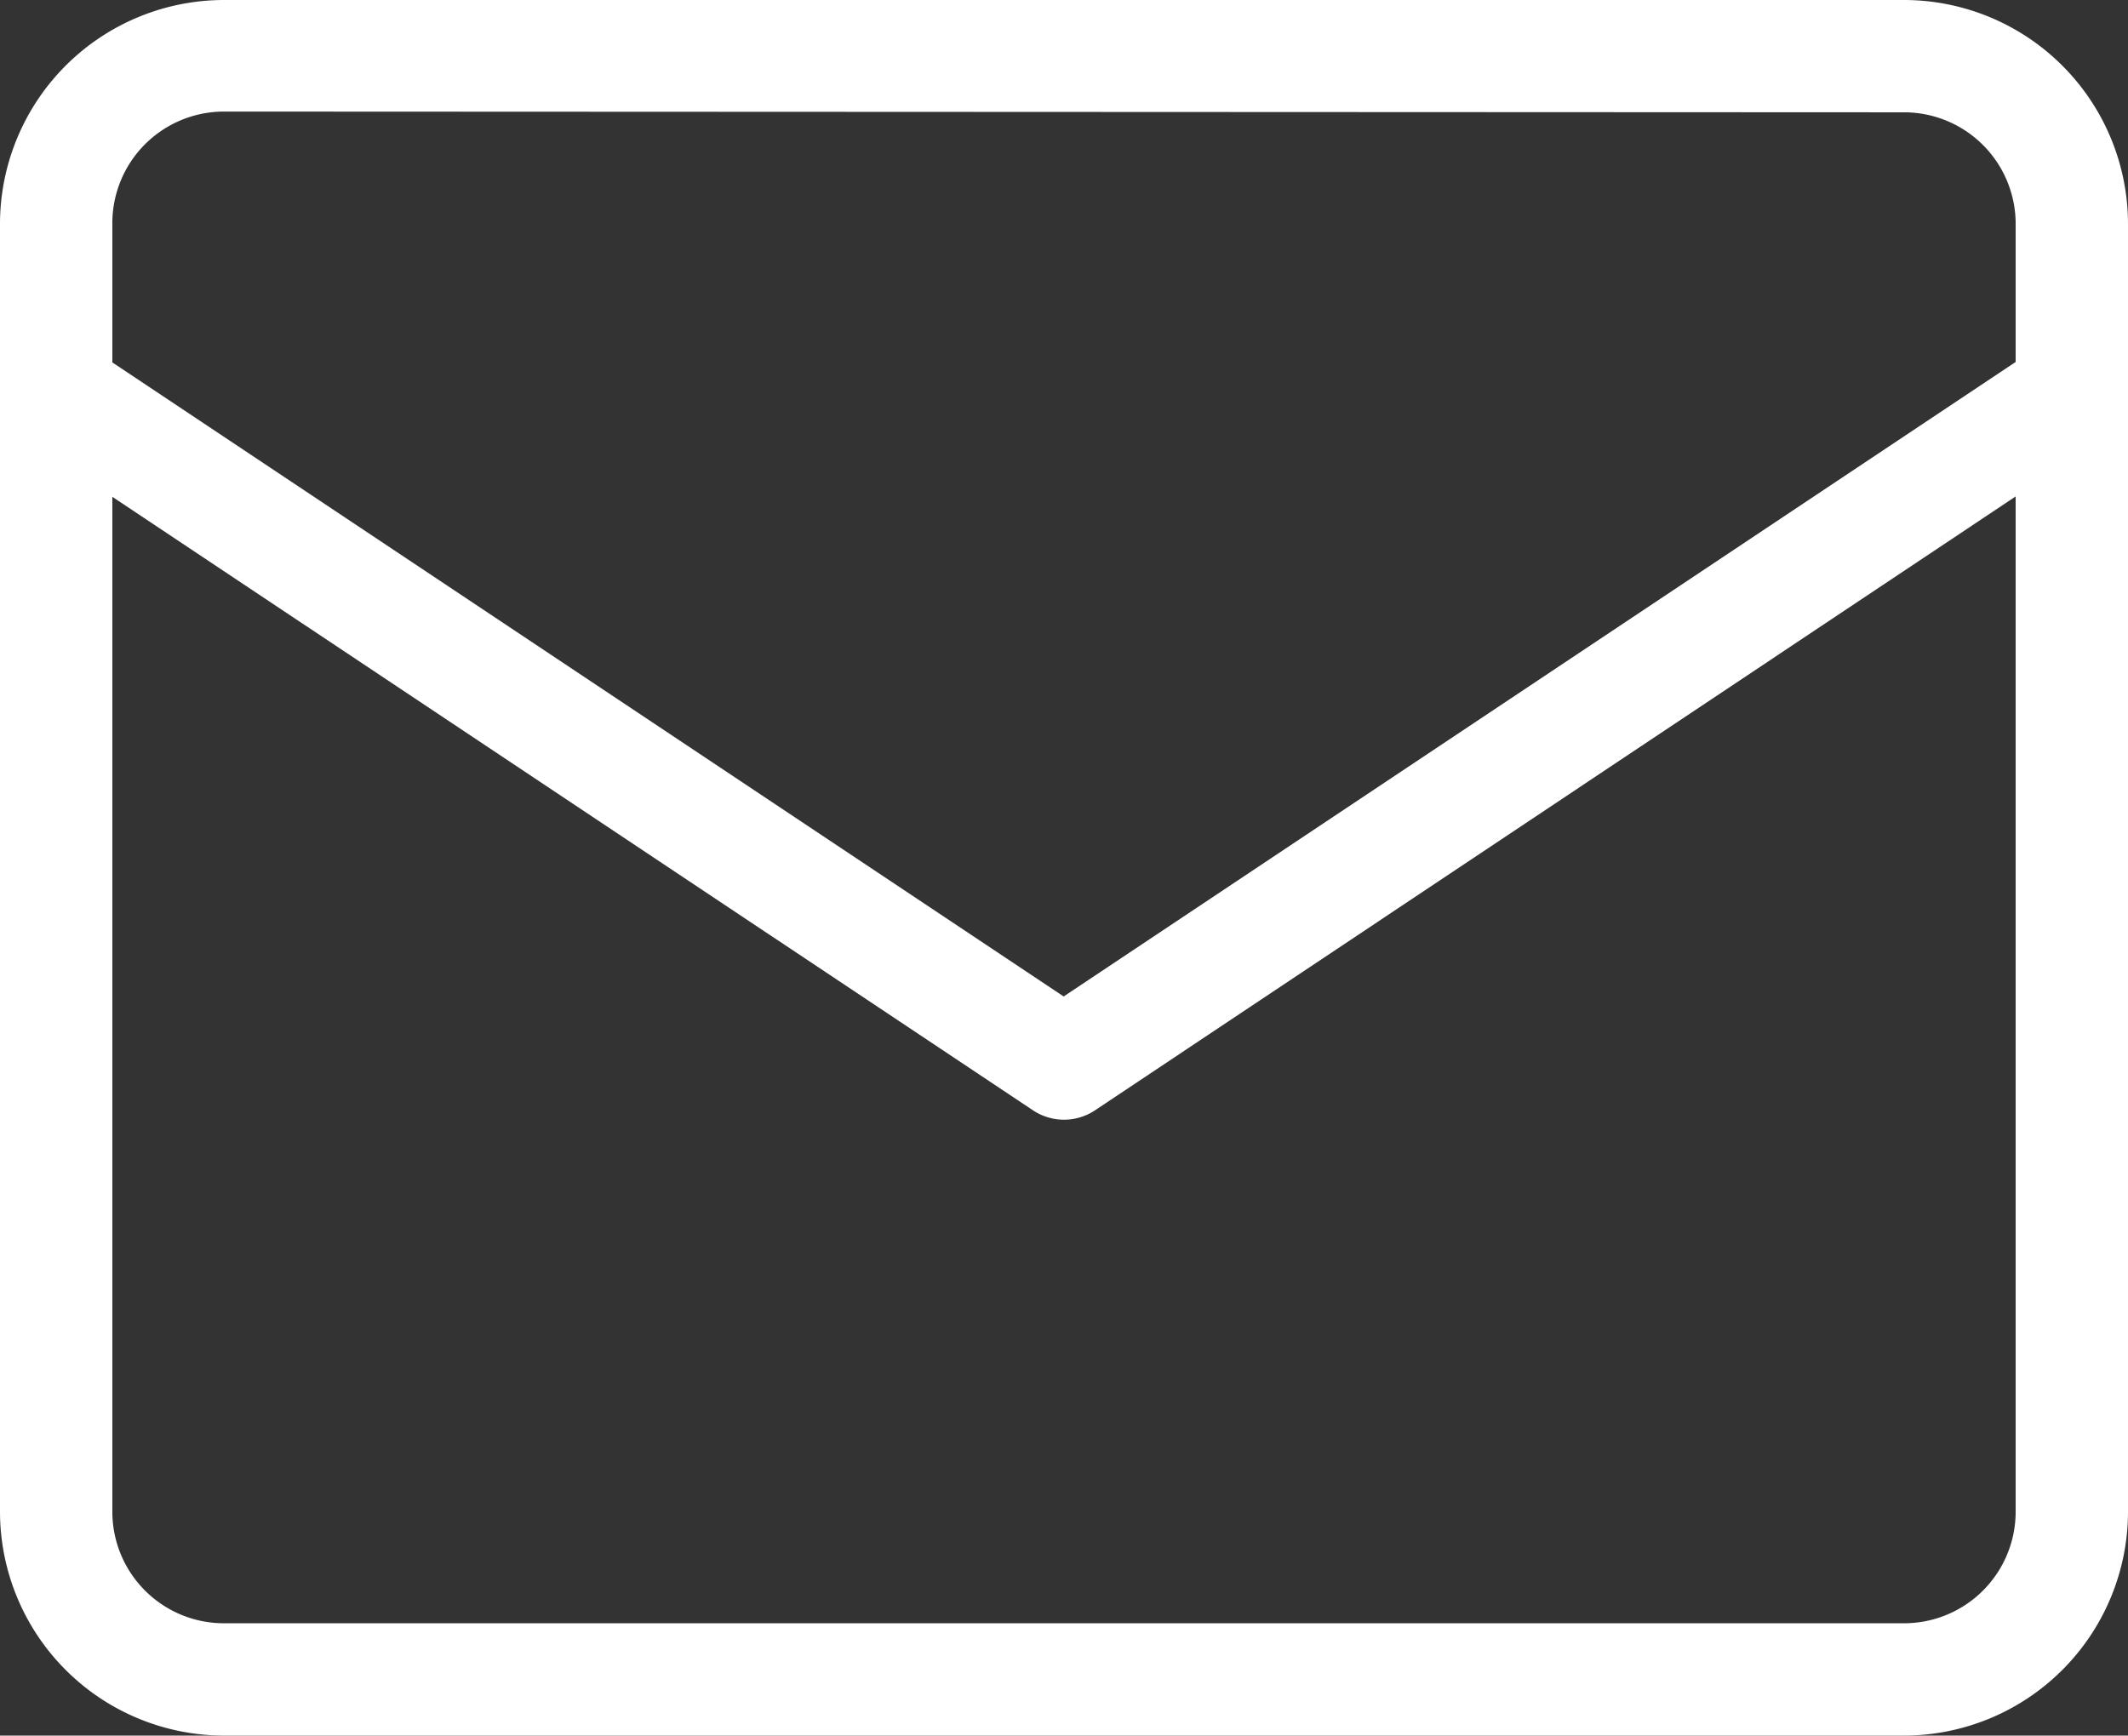 <svg xmlns="http://www.w3.org/2000/svg" xmlns:xlink="http://www.w3.org/1999/xlink" width="17.161" height="14" viewBox="0 0 17.161 14"><rect x="0" y="0" width="17.161" height="14" fill="#333333" stroke="none"/><defs><clipPath id="a"><rect width="17.161" height="14" fill="#fff"/></clipPath></defs><g clip-path="url(#a)"><path d="M15.355,14H1.806A1.808,1.808,0,0,1,0,12.194V1.806A1.808,1.808,0,0,1,1.806,0H15.355a1.808,1.808,0,0,1,1.806,1.806V12.194A1.808,1.808,0,0,1,15.355,14M1.806.9a.9.9,0,0,0-.9.9V12.194a.9.9,0,0,0,.9.9H15.355a.9.9,0,0,0,.9-.9V1.806a.9.9,0,0,0-.9-.9Z" fill="#fff"/><path d="M8.581,12.322a.452.452,0,0,1-.251-.076L.2,6.827a.452.452,0,1,1,.5-.751l7.878,5.252,7.878-5.252a.452.452,0,1,1,.5.751L8.831,12.246a.452.452,0,0,1-.251.076" transform="translate(0 -3.29)" fill="#fff"/></g></svg>